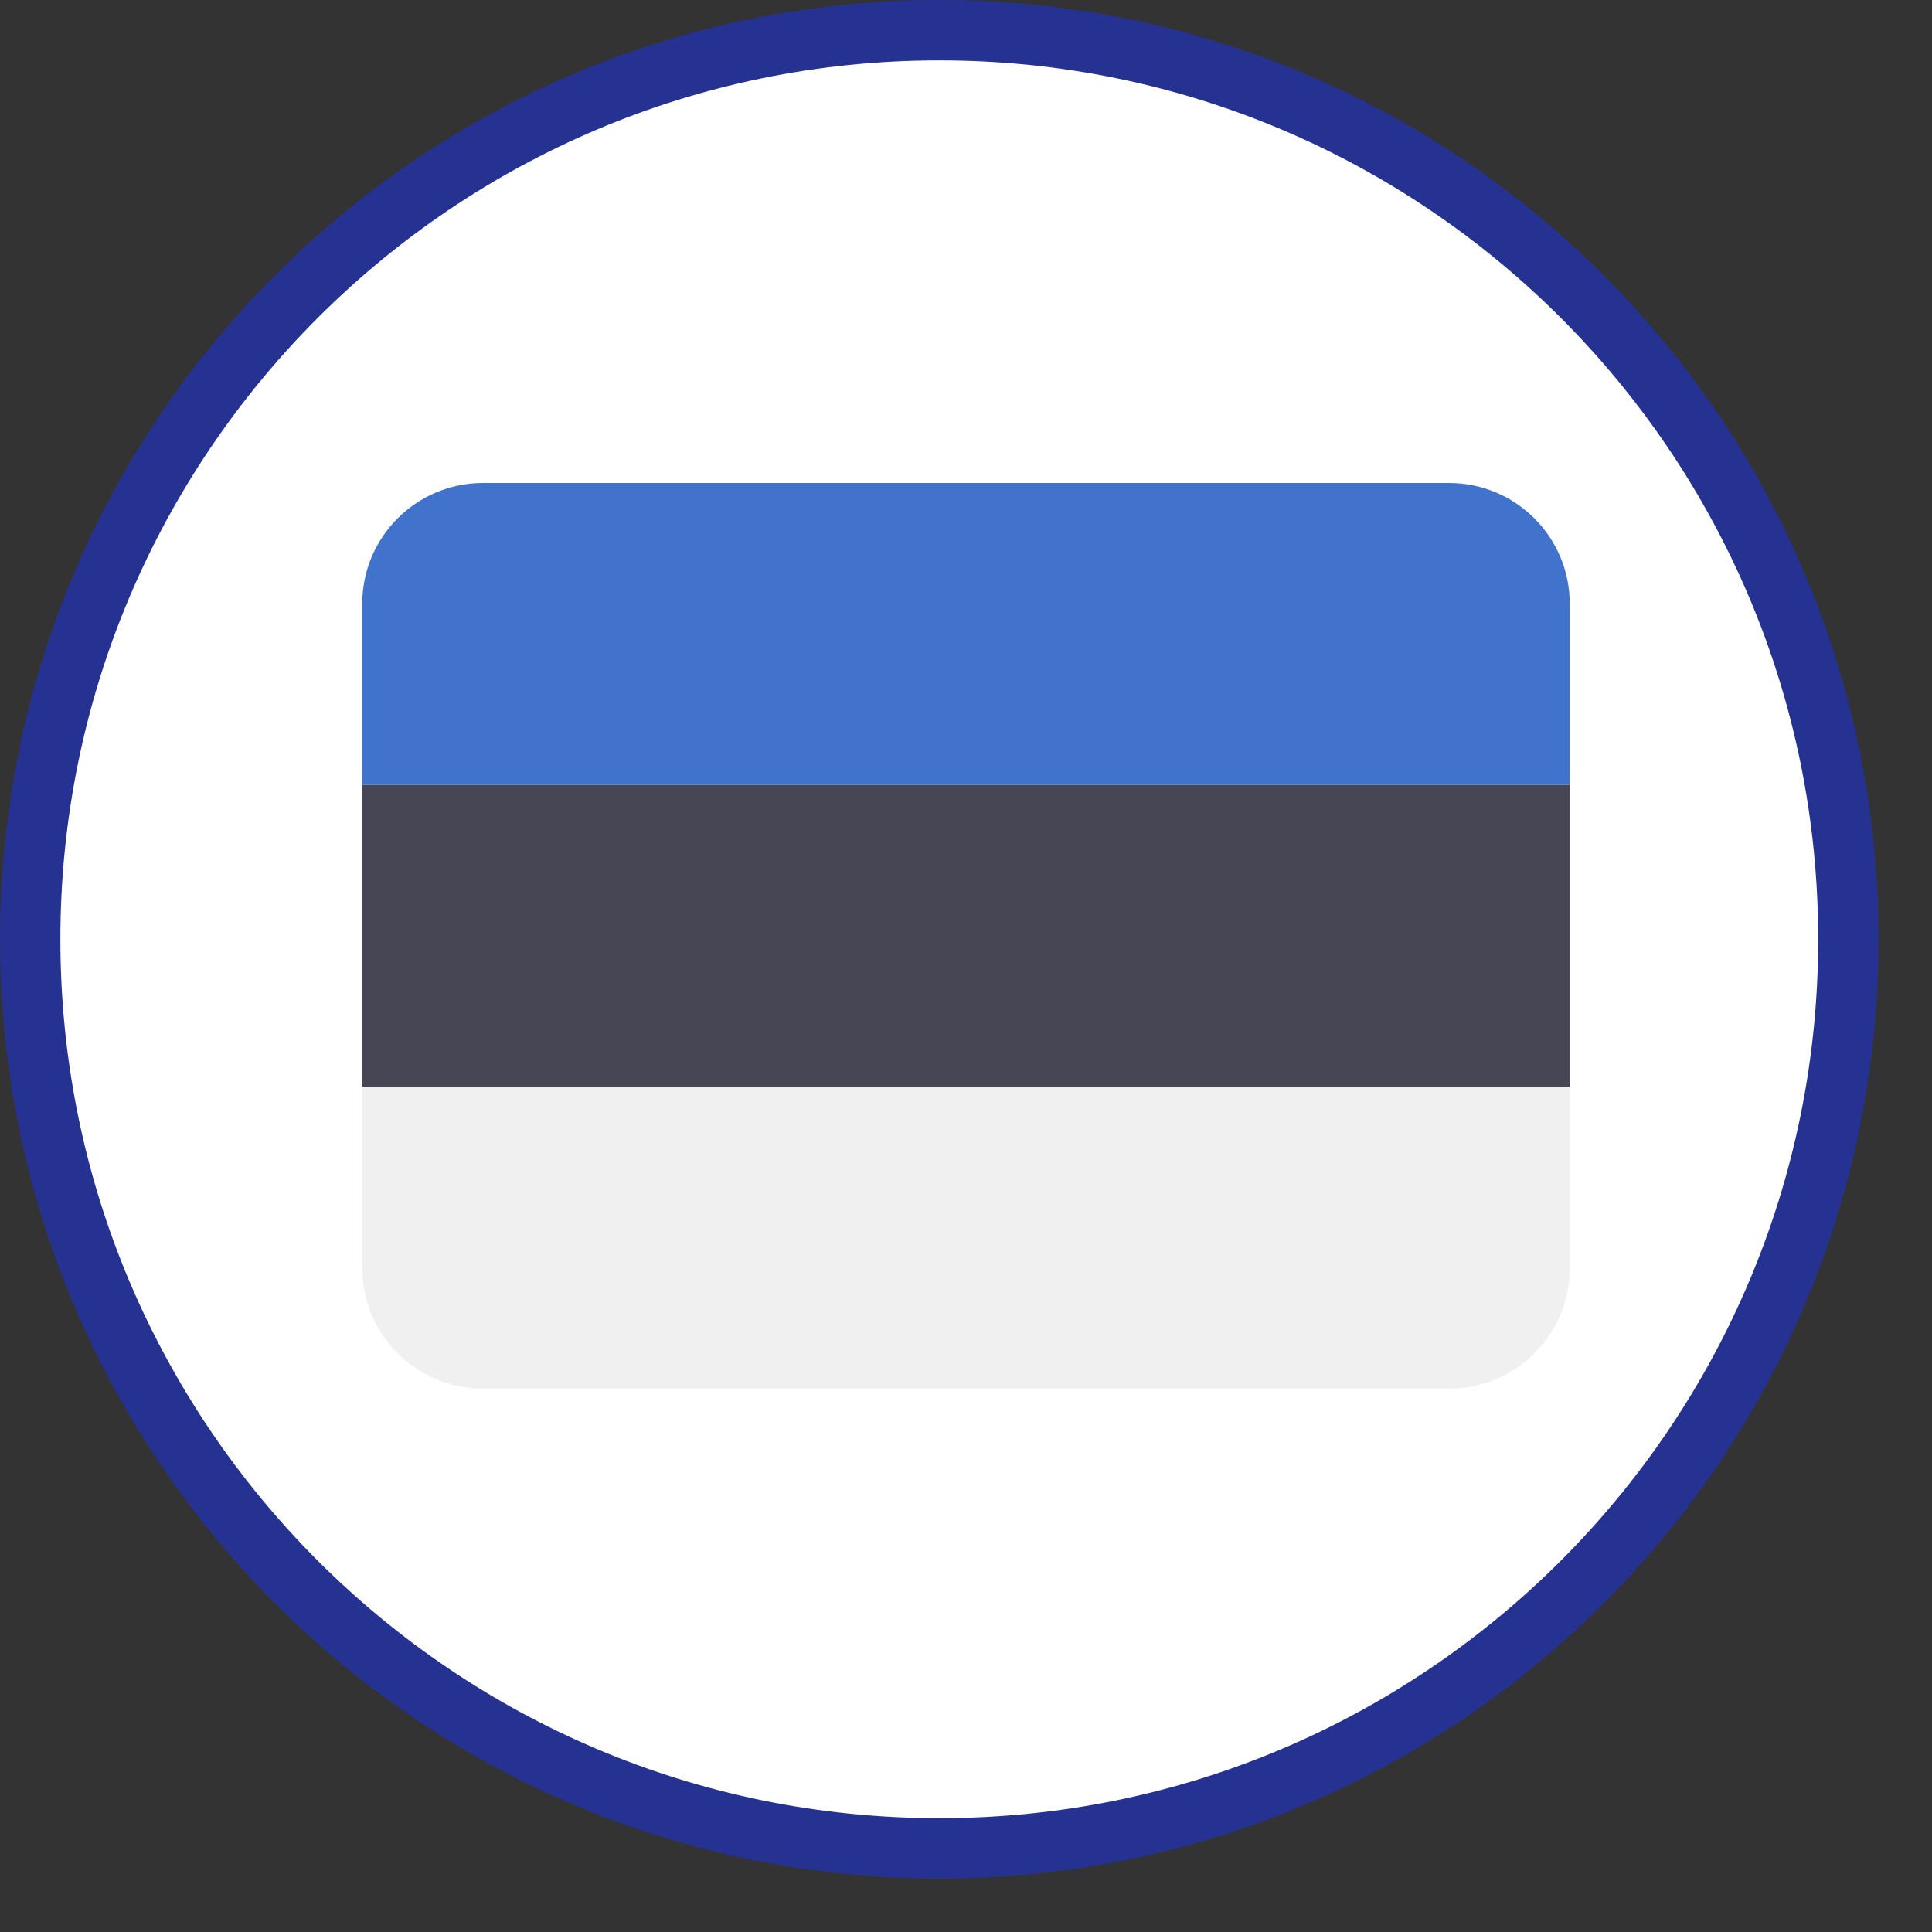 <svg width="32" height="32" viewBox="0 0 32 32" fill="none" xmlns="http://www.w3.org/2000/svg">
<rect x="0" y="0" width="32" height="32" fill="#333333" stroke="none"/>
<path d="M15.558 0.5C23.873 0.5 30.615 7.242 30.615 15.558C30.615 23.873 23.873 30.615 15.558 30.615C7.242 30.615 0.5 23.873 0.5 15.558C0.5 7.242 7.242 0.5 15.558 0.5Z" fill="white" stroke="#253292"/>
<path d="M6 10C6 8.895 6.895 8 8 8H24C25.105 8 26 8.895 26 10V13H6V10Z" fill="#4173CD"/>
<path d="M26 21C26 22.105 25.105 23 24 23L8 23C6.895 23 6 22.105 6 21L6 18L26 18L26 21Z" fill="#F0F0F0"/>
<rect x="6" y="13" width="20" height="5" fill="#464655"/>
</svg>
